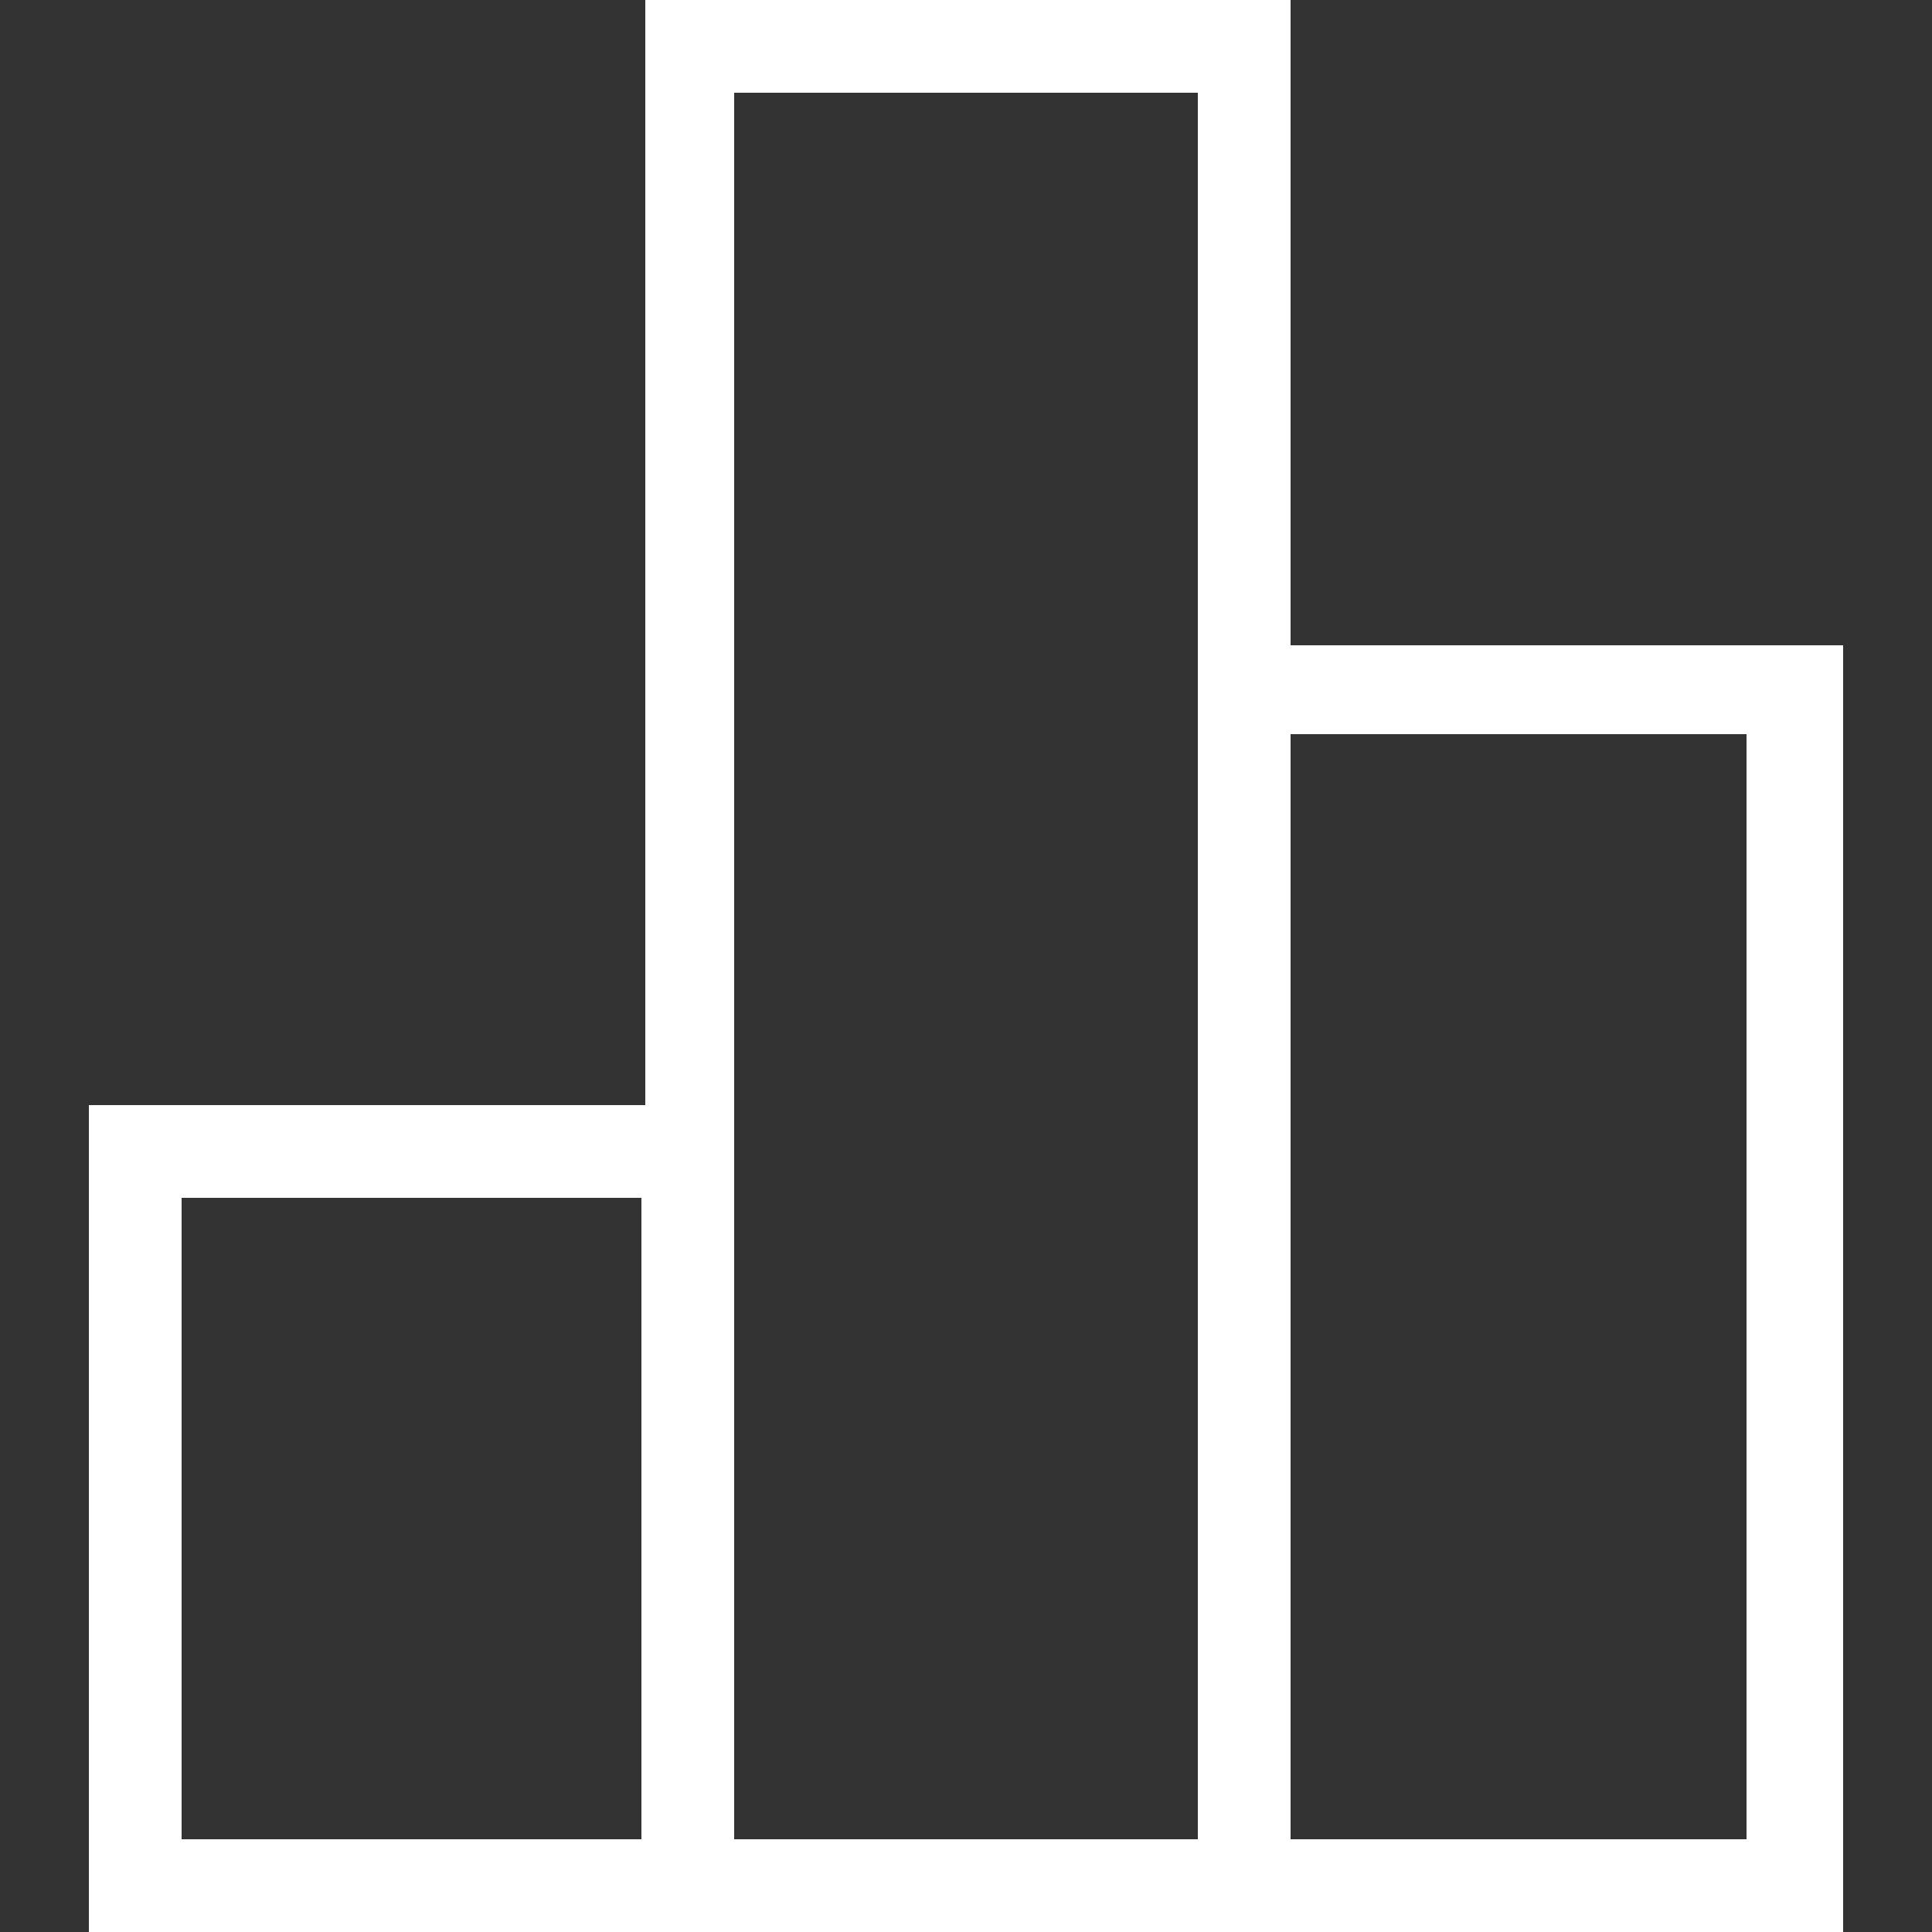 <?xml version="1.0" encoding="utf-8"?>
<!-- Generator: Adobe Illustrator 21.1.0, SVG Export Plug-In . SVG Version: 6.00 Build 0)  -->
<svg version="1.1" id="Слой_1" xmlns="http://www.w3.org/2000/svg" xmlns:xlink="http://www.w3.org/1999/xlink" x="0px" y="0px"
	 viewBox="0 0 50 50" style="enable-background:new 0 0 50 50;" xml:space="preserve">
<rect x="0" y="0" width="50" height="50" fill="#333333" stroke="none"/>
<style type="text/css">
	.st0{fill:#fff;}
</style>
<g>
	<path class="st0" d="M19,50H2.3V28.6H19V50z M4.7,47.6h11.9V31H4.7V47.6z"/>
	<path class="st0" d="M33.3,50H16.7V0h16.7V50z M19,47.6H31V2.4H19V47.6z"/>
	<path class="st0" d="M47.7,50H31V16.7h16.7V50z M33.3,47.6h11.9V19H33.3V47.6z"/>
</g>
</svg>